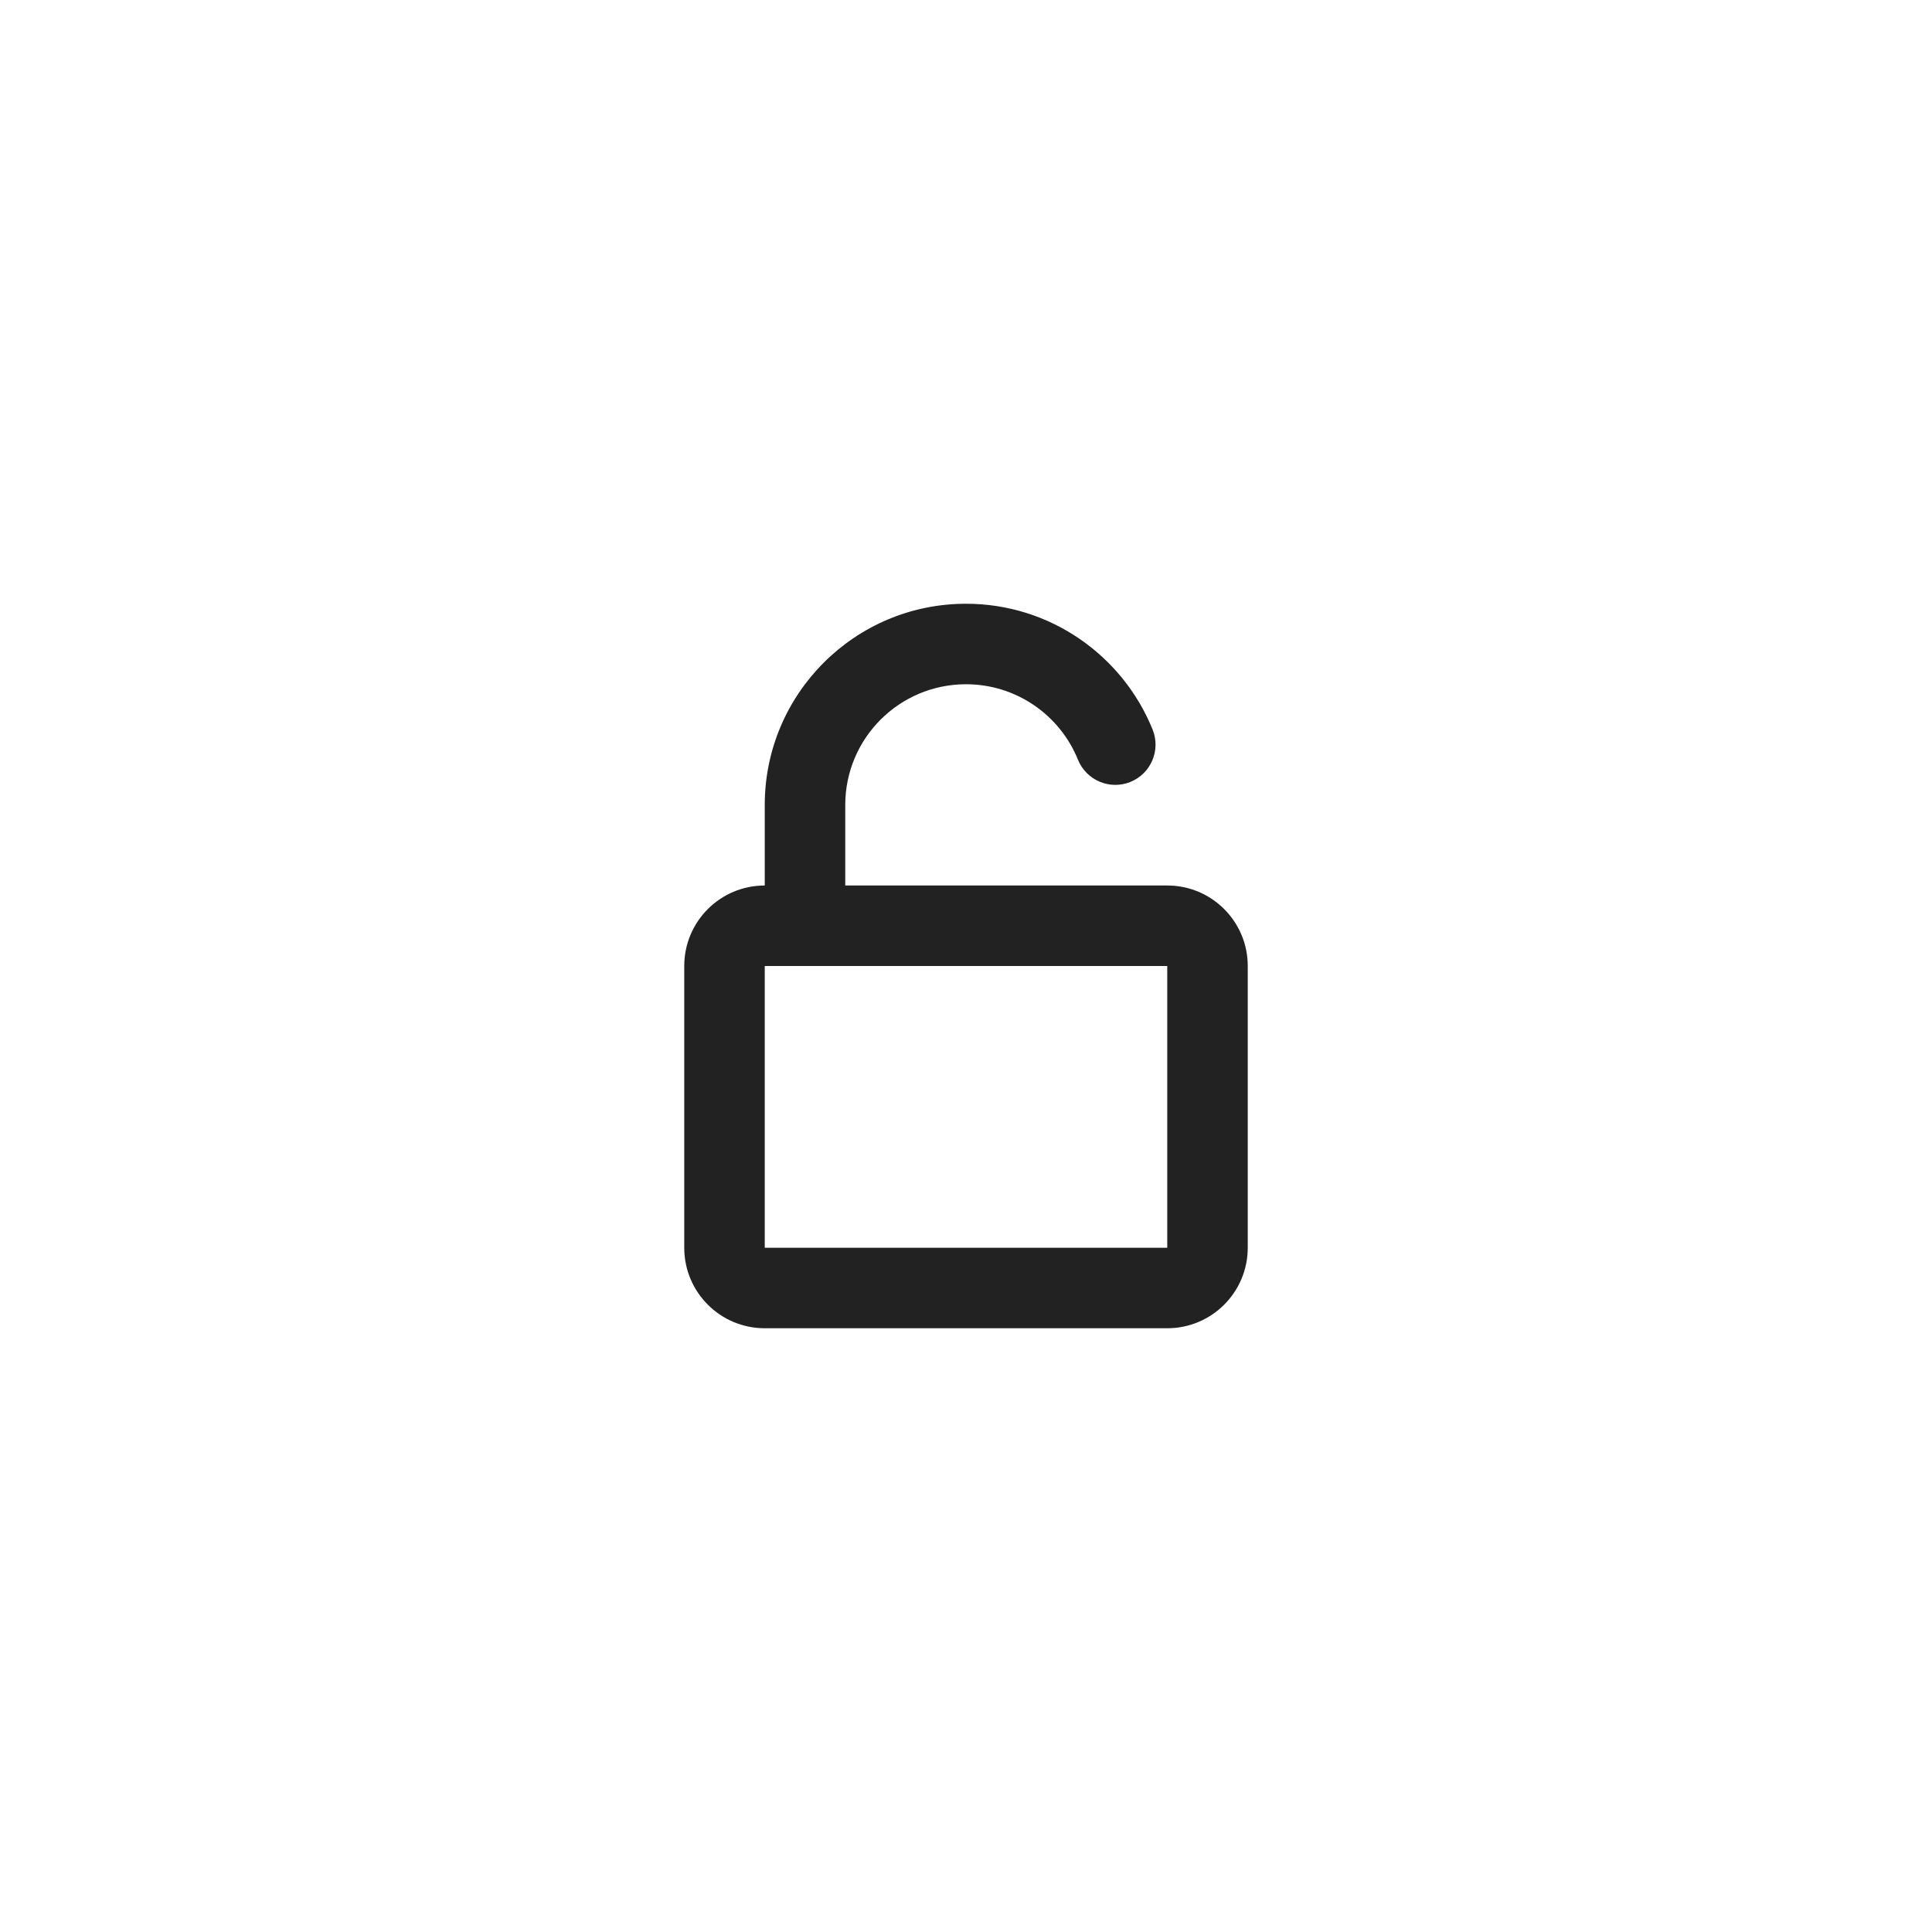 <svg width="48" height="48" viewBox="0 0 48 48" fill="none" xmlns="http://www.w3.org/2000/svg">
<path fill-rule="evenodd" clip-rule="evenodd" d="M21 20C21 18.343 22.343 17 24 17C25.257 17 26.337 17.774 26.782 18.875C26.989 19.387 27.573 19.634 28.084 19.427C28.596 19.22 28.843 18.637 28.636 18.125C27.895 16.294 26.1 15 24 15C21.239 15 19 17.239 19 20V22C17.895 22 17 22.895 17 24V31C17 32.105 17.895 33 19 33H29C30.105 33 31 32.105 31 31V24C31 22.895 30.105 22 29 22H21V20ZM20 24H19L19 31H29V24H20Z" fill="#222222"/>
</svg>
